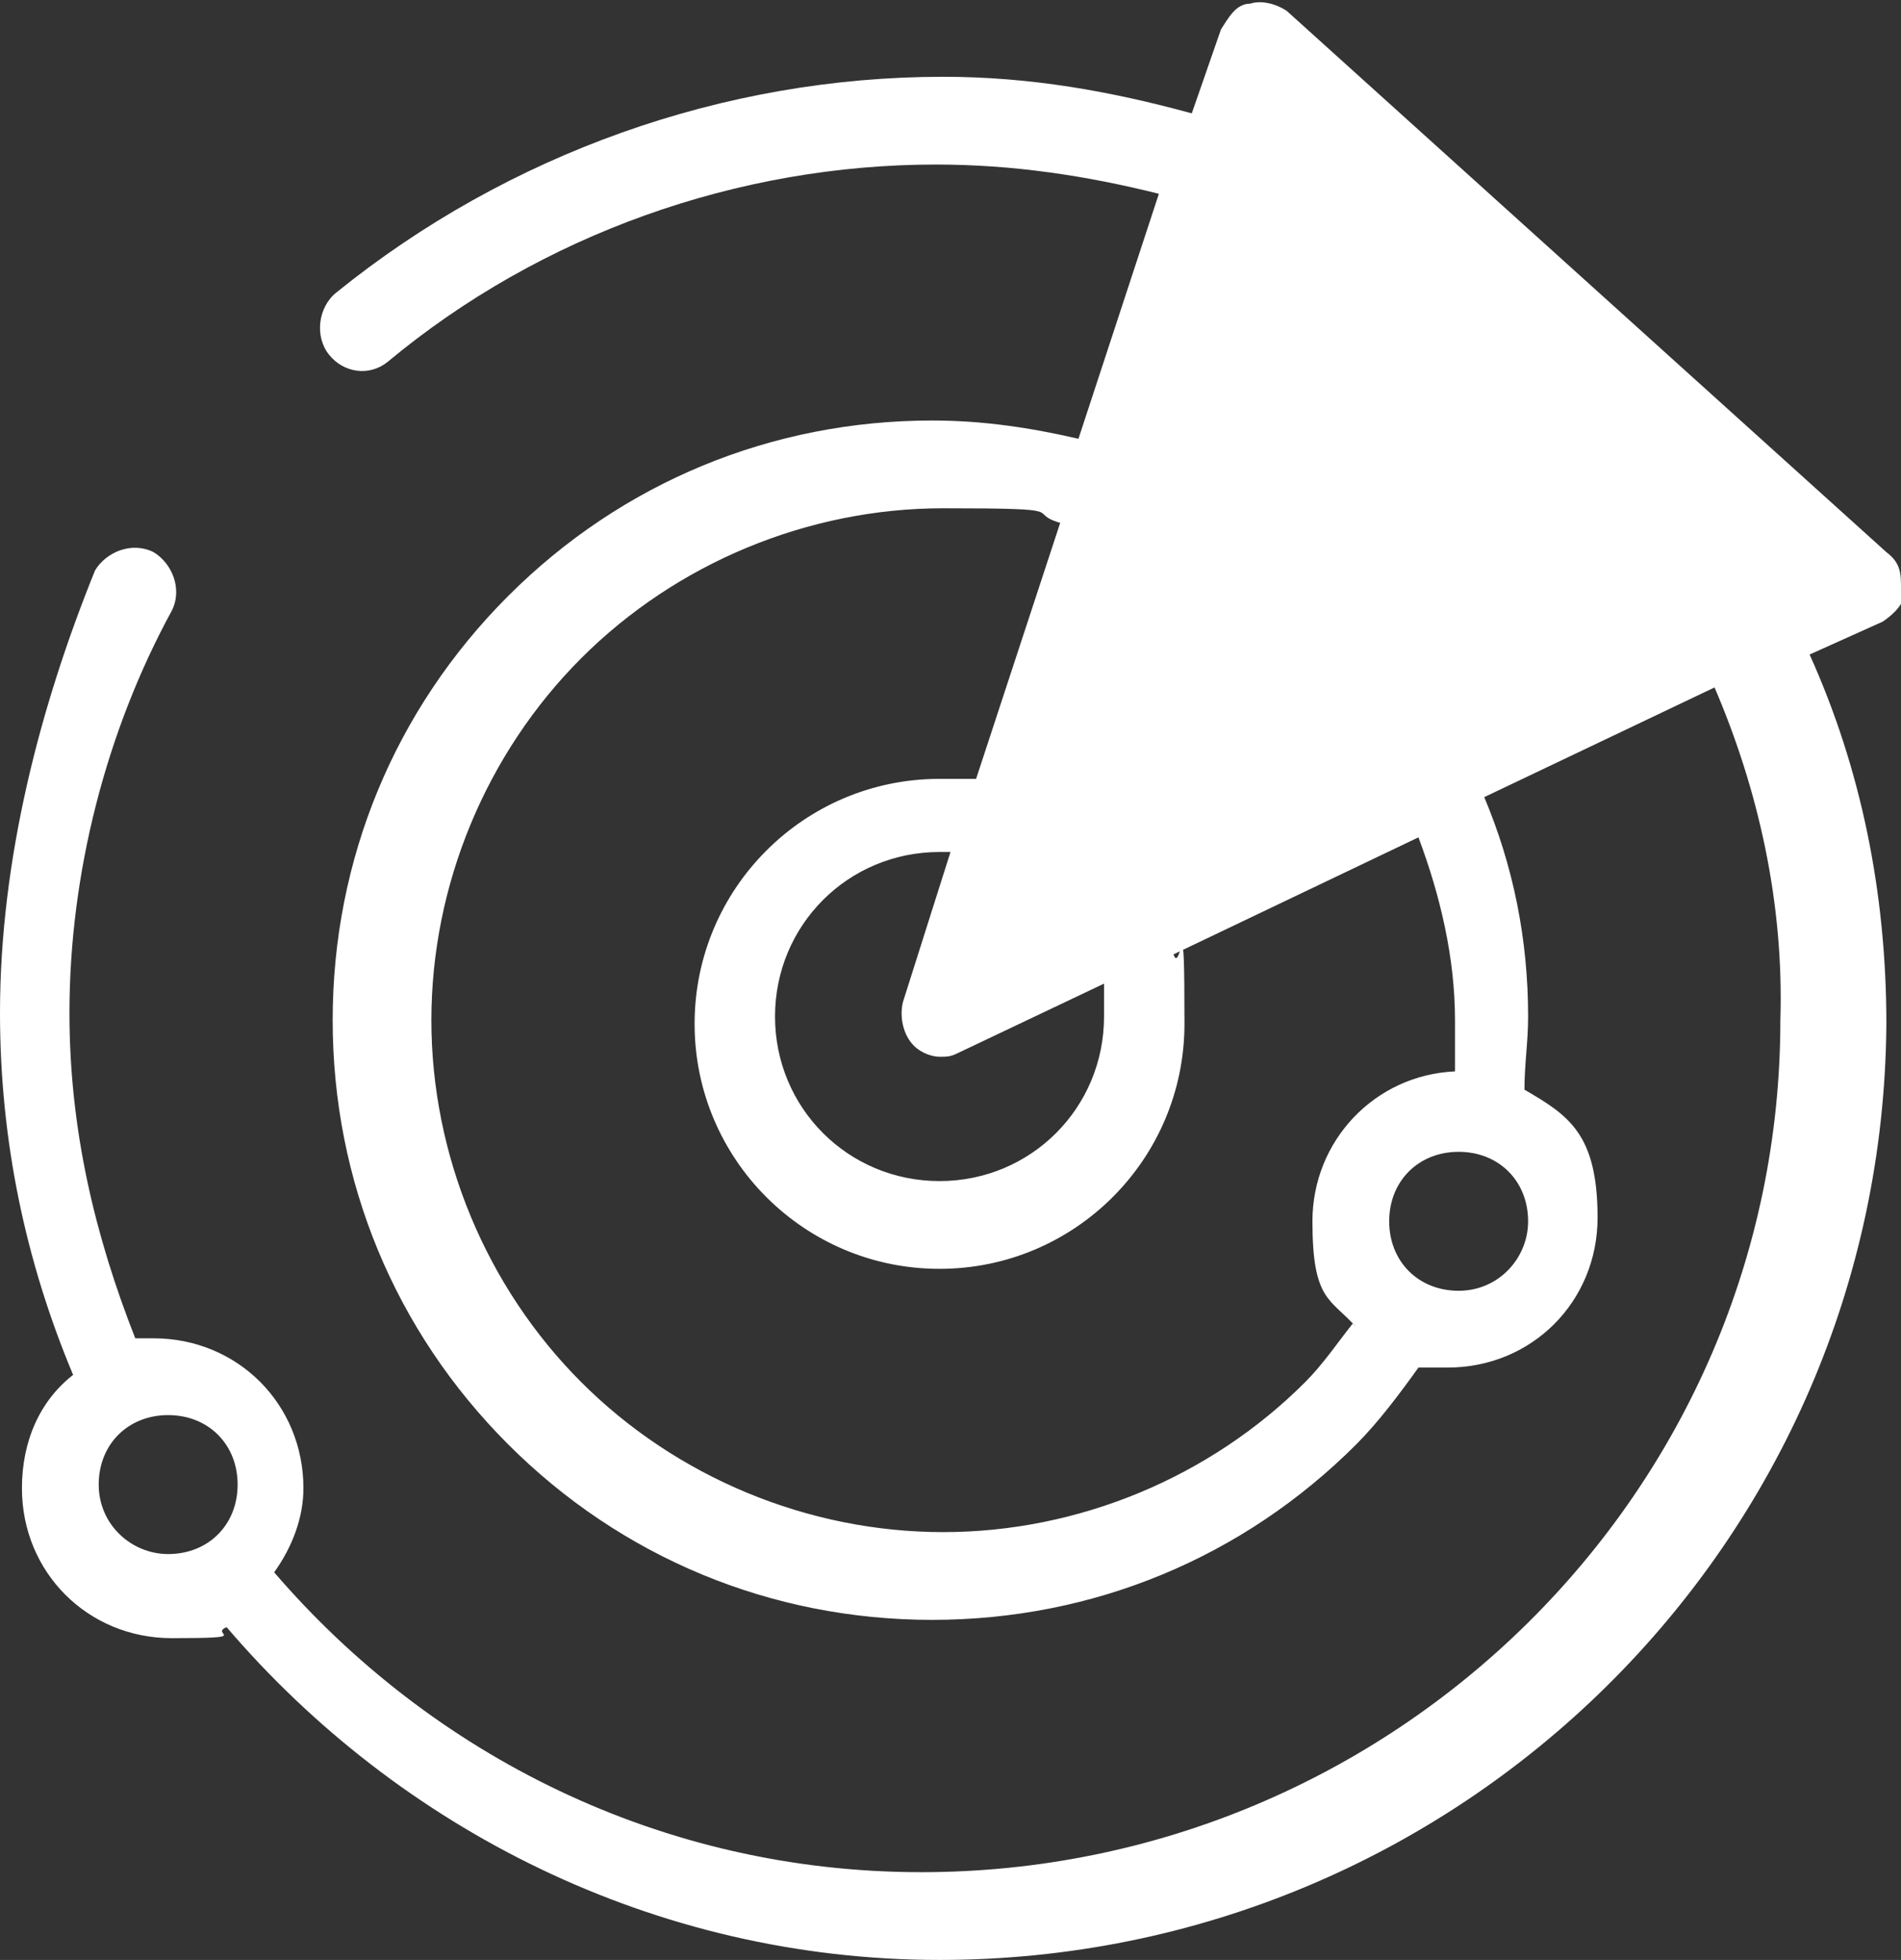 <?xml version="1.0" encoding="UTF-8"?>
<svg xmlns="http://www.w3.org/2000/svg" version="1.1" viewBox="0 0 52 53.6">
  <rect x="0" y="0" width="52" height="53.6" fill="#333333" stroke="none"/>
  <defs>
    <style>
      .cls-1 {
        fill: #fff;
      }
    </style>
  </defs>
  <!-- Generator: Adobe Illustrator 28.7.8, SVG Export Plug-In . SVG Version: 1.2.0 Build 200)  -->
  <g>
    <g id="_圖層_2">
      <g id="icon_x5F_map">
        <g id="icon_x5F_map-2">
          <path class="cls-1" d="M52,16.1c0-.4,0-.7-.4-1L35.2.3c-.3-.2-.7-.3-1-.2-.4,0-.6.4-.8.7l-.8,2.3c-2.2-.6-4.4-1-6.8-1-6,0-11.9,2.1-16.6,5.9-.5.4-.6,1.2-.2,1.7.4.5,1.1.6,1.6.2,4.2-3.5,9.6-5.4,15-5.4,2.1,0,4.1.3,6.1.8l-2.2,6.7c-1.3-.3-2.6-.5-4-.5-4.4,0-8.5,1.7-11.6,4.8-3.1,3.1-4.8,7.2-4.8,11.6s1.7,8.5,4.8,11.6c3.1,3.1,7.2,4.8,11.6,4.8s8.5-1.7,11.6-4.8c.6-.6,1.2-1.4,1.7-2.1.3,0,.6,0,.8,0,2.3,0,4.1-1.8,4.1-4.1s-.8-2.8-2-3.5c0-.7.1-1.3.1-2,0-2.1-.4-4.1-1.2-6l6.3-3c1.2,2.8,1.9,5.9,1.8,9.1,0,12.9-10.6,23.3-23.5,23.3-7.1,0-13.4-3.2-17.7-8.2.5-.7.8-1.5.8-2.3,0-2.3-1.8-4.1-4.1-4.1s-.4,0-.5,0c-1.1-2.8-1.8-5.7-1.8-8.9,0-3.8,1-7.7,2.8-11,.3-.6,0-1.3-.5-1.6-.6-.3-1.3,0-1.6.5C1.1,19.3,0,23.5,0,27.7c0,3.5.7,6.8,2,9.9-.9.7-1.4,1.8-1.4,3.1,0,2.3,1.8,4.1,4.1,4.1s1-.1,1.5-.3c4.7,5.5,11.7,9.1,19.5,9.1,14.2,0,25.8-11.4,25.9-25.6,0-3.6-.7-7-2.1-10.1l2-.9c.3-.2.6-.5.6-.8M30.2,26.9c0,.3,0,.6,0,.9,0,2.5-2,4.5-4.5,4.5s-4.5-2-4.5-4.5,2-4.5,4.5-4.5.2,0,.3,0l-1.3,4.1c-.1.4,0,.9.3,1.2.2.2.5.3.7.3s.3,0,.5-.1l4-1.9h0ZM37,36.2c-.4.5-.8,1.1-1.3,1.6-2.6,2.6-6.2,4.1-9.9,4.1s-7.3-1.5-9.9-4.1-4.1-6.2-4.1-9.9,1.5-7.3,4.1-9.9c2.6-2.6,6.2-4.1,9.9-4.1s2.2.1,3.2.4l-2.3,7c-.3,0-.6,0-1,0-3.7,0-6.7,3-6.7,6.7s3,6.7,6.7,6.7,6.7-3,6.7-6.7-.1-1.3-.3-1.9l6.7-3.2c.6,1.6,1,3.3,1,5s0,1,0,1.4c-2.2.1-3.9,1.9-3.9,4.1s.5,2.1,1.2,2.9M41.8,33.4c0,1-.8,1.9-1.9,1.9s-1.9-.8-1.9-1.9.8-1.9,1.9-1.9,1.9.8,1.9,1.9M4.6,42.5c-1,0-1.9-.8-1.9-1.9s.8-1.9,1.9-1.9,1.9.8,1.9,1.9-.8,1.9-1.9,1.9"/>
        </g>
      </g>
    </g>
  </g>
</svg>
